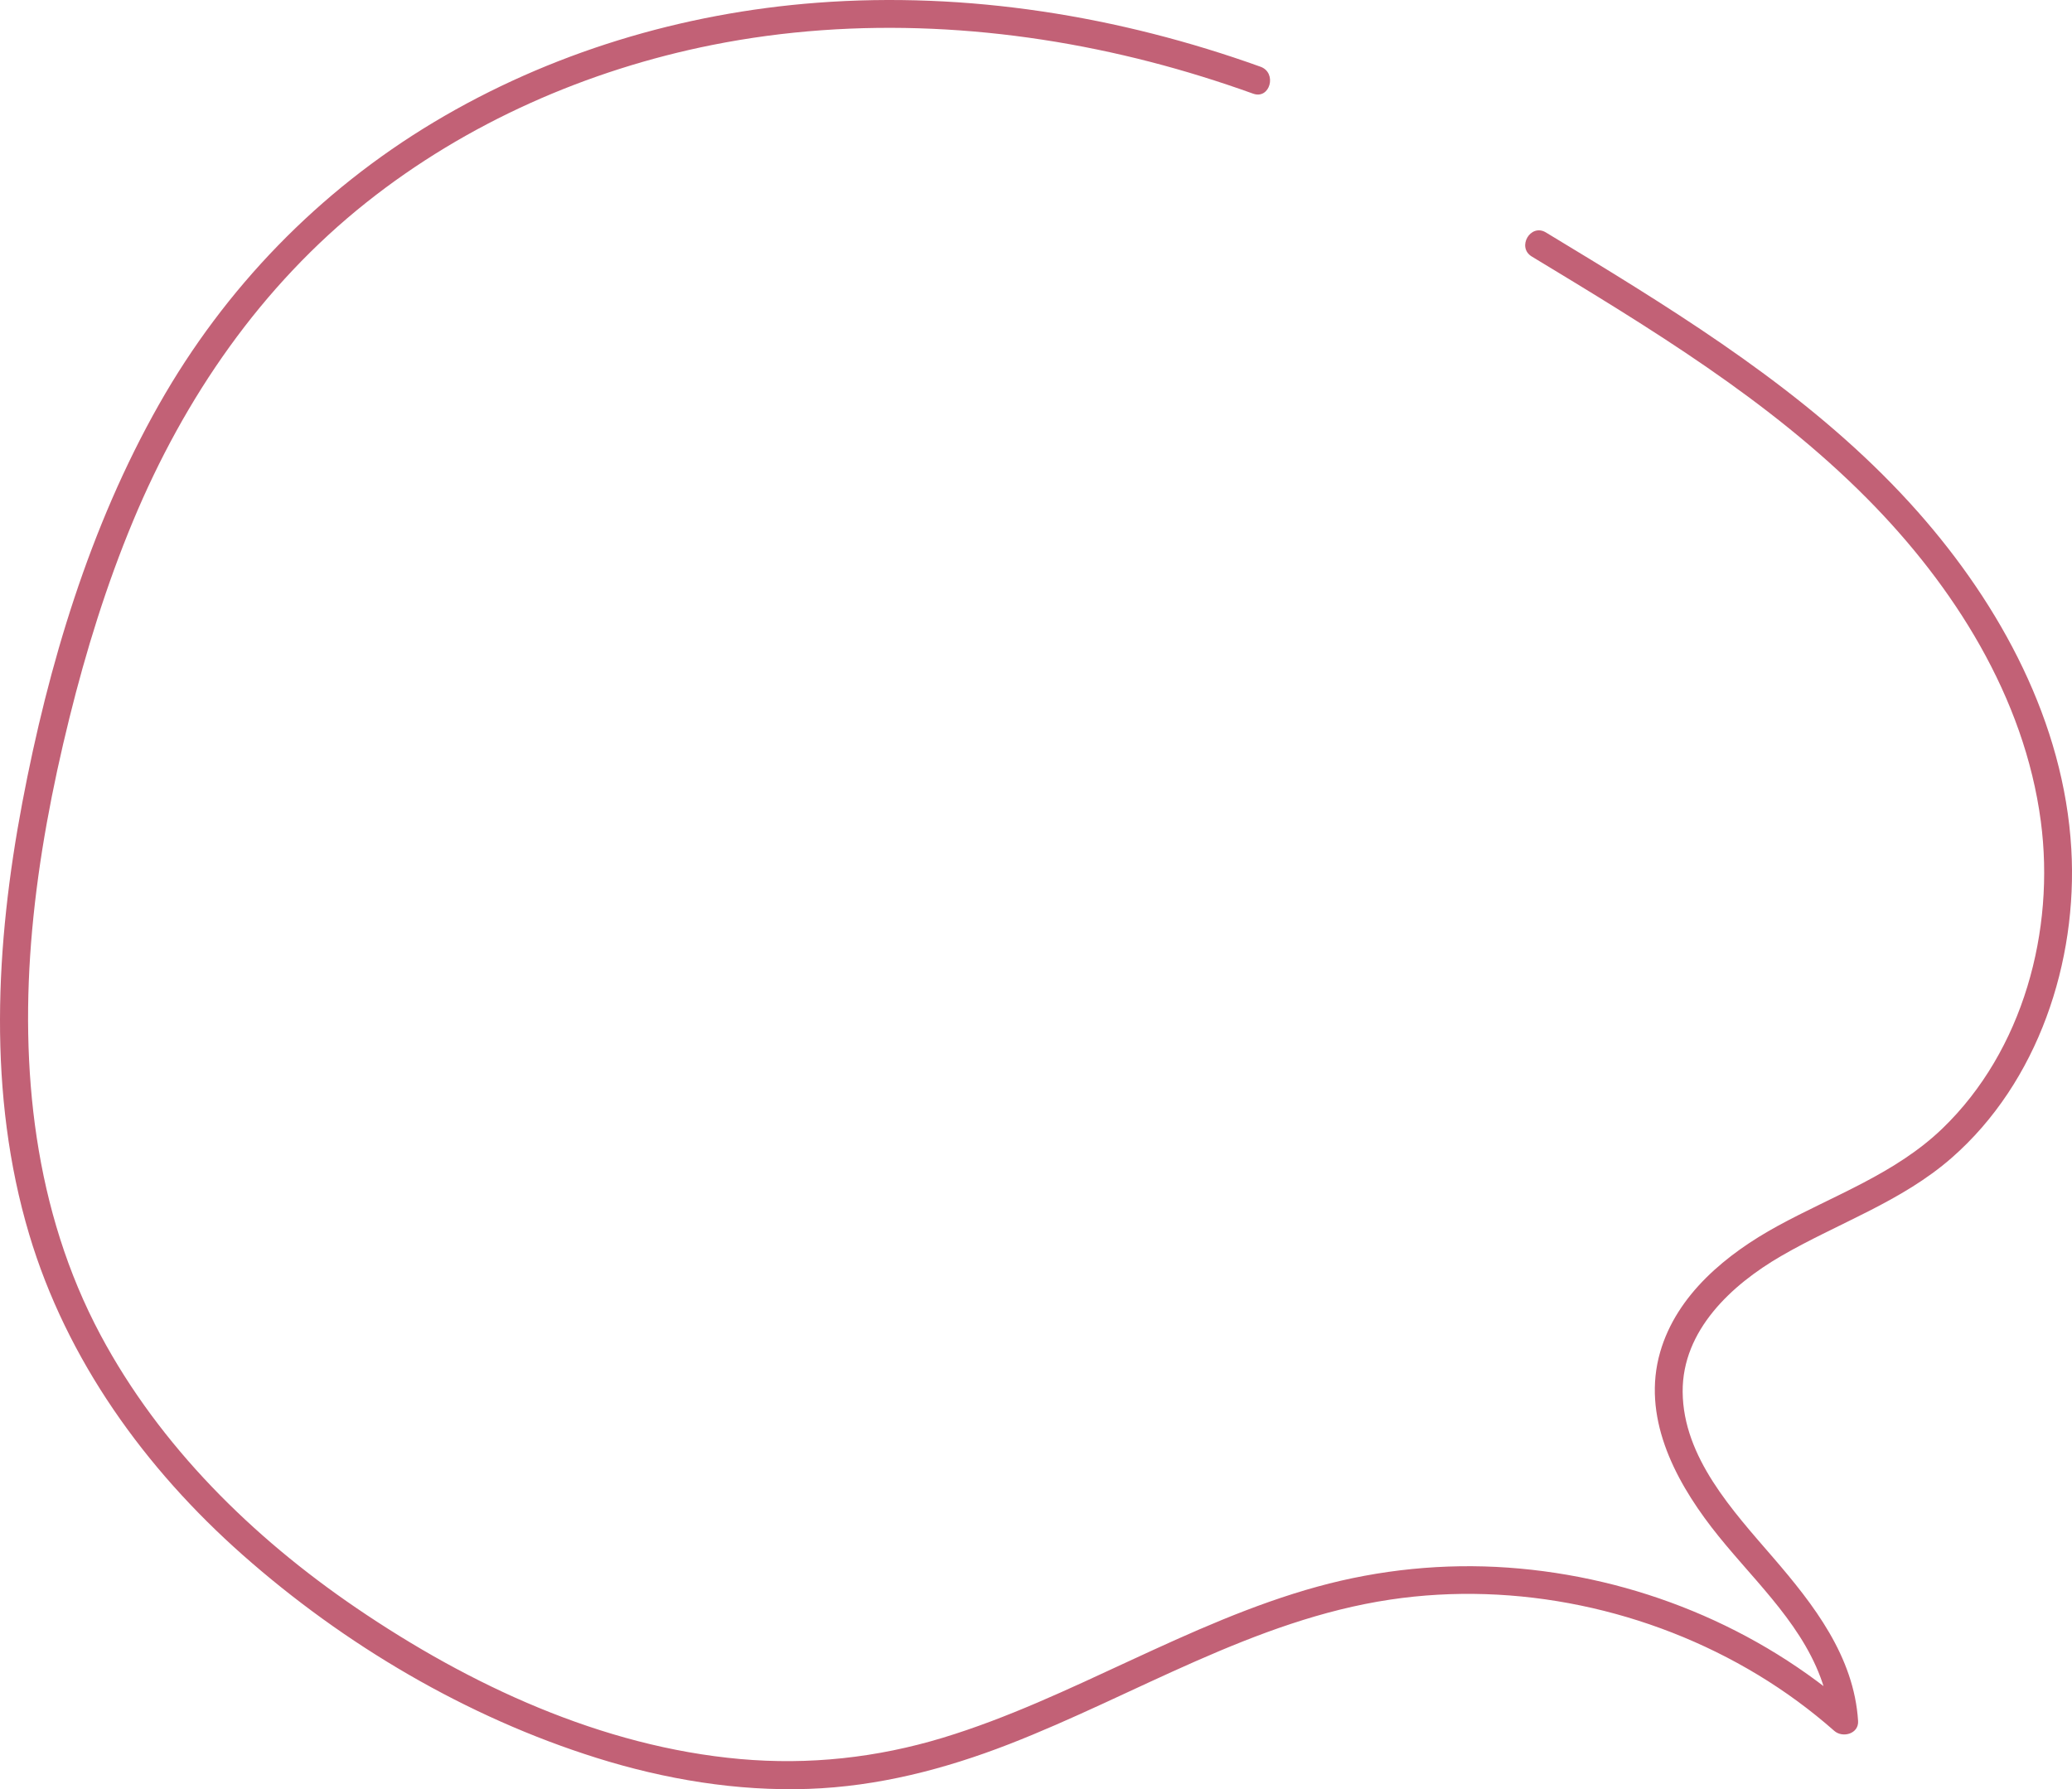<?xml version="1.0" encoding="UTF-8" standalone="no"?><svg xmlns="http://www.w3.org/2000/svg" xmlns:xlink="http://www.w3.org/1999/xlink" fill="#c26176" height="3137.2" preserveAspectRatio="xMidYMid meet" version="1" viewBox="0.0 0.0 3632.3 3137.2" width="3632.3" zoomAndPan="magnify"><defs><clipPath id="a"><path d="M 0 0 L 3632.309 0 L 3632.309 3137.219 L 0 3137.219 Z M 0 0"/></clipPath></defs><g><g clip-path="url(#a)" id="change1_1"><path d="M 2209.77 117.031 C 1961.961 27.988 1695.461 -15.18 1432.238 4.82 C 1195.871 22.781 963.914 92.289 760.238 214.43 C 558.992 335.121 394.438 504.91 278.824 709 C 157.238 923.648 84.879 1165.578 39.172 1406.961 C -7.996 1656.039 -22.113 1918.82 51.18 2164.441 C 116.891 2384.629 254.395 2575.121 425.328 2726.328 C 603.695 2884.121 818.289 3010.922 1045.852 3082.309 C 1165.59 3119.879 1291.809 3141.039 1417.52 3136.648 C 1538.781 3132.422 1655.969 3102.172 1768.641 3058.379 C 1990.469 2972.172 2198.211 2840.5 2437.039 2804.781 C 2658.281 2771.68 2891.199 2821.359 3082.109 2936.949 C 3129.449 2965.602 3174.031 2998.309 3215.531 3034.91 C 3230.238 3047.891 3258.719 3040.191 3257.301 3017.609 C 3250.16 2904.379 3179.57 2813.641 3108.289 2730.922 C 3037.891 2649.23 2950.551 2555.309 2949.77 2440.391 C 2949.039 2332.629 3035.57 2252.75 3122.102 2202.52 C 3222.121 2144.461 3333.09 2107.422 3421.32 2030.238 C 3572.801 1897.738 3642.551 1686.309 3631.102 1488.699 C 3618.23 1266.621 3507.289 1061.781 3362.27 897.73 C 3201.25 715.59 2994.648 581.141 2788.781 455.379 C 2762.578 439.379 2736.32 423.48 2710.051 407.578 C 2683.039 391.219 2658.41 433.531 2685.352 449.828 C 2891.781 574.789 3101.52 701.281 3272.629 873.641 C 3424.941 1027.051 3548.809 1222.23 3577.641 1440.02 C 3603.012 1631.68 3546.711 1842.078 3405.398 1978.461 C 3323.039 2057.941 3214.93 2095.73 3116.23 2149.672 C 3027.301 2198.281 2939.359 2269.672 2910.27 2370.949 C 2878.25 2482.422 2933.828 2591.301 3000.289 2677.809 C 3065.691 2762.941 3153.012 2838.422 3191.461 2941.238 C 3200.68 2965.879 3206.699 2991.34 3208.359 3017.609 C 3222.281 3011.84 3236.211 3006.07 3250.129 3000.309 C 3082.238 2852.199 2866.539 2764.488 2643.52 2748.672 C 2531.488 2740.719 2418.379 2752.121 2310.09 2781.871 C 2195.781 2813.281 2087.34 2862.57 1980.051 2912.23 C 1873.059 2961.75 1766.129 3012.59 1653.051 3046.941 C 1537.359 3082.07 1418.191 3095.09 1297.66 3084.332 C 1054.852 3062.66 823.363 2954.859 623.98 2818.961 C 442.43 2695.211 280.453 2535.898 176.266 2340.852 C 59.852 2122.91 34.348 1873.109 56.426 1630.059 C 67.805 1504.762 91.508 1380.781 121.723 1258.73 C 150.746 1141.512 186.574 1025.711 233.008 914.148 C 323.355 697.09 457.633 501.691 642.555 354.781 C 818.062 215.352 1029.621 122.48 1248.941 78.762 C 1502.641 28.191 1767.309 44 2016.969 108.59 C 2077.738 124.309 2137.691 143 2196.762 164.219 C 2226.461 174.891 2239.238 127.621 2209.77 117.031"/></g></g></svg>